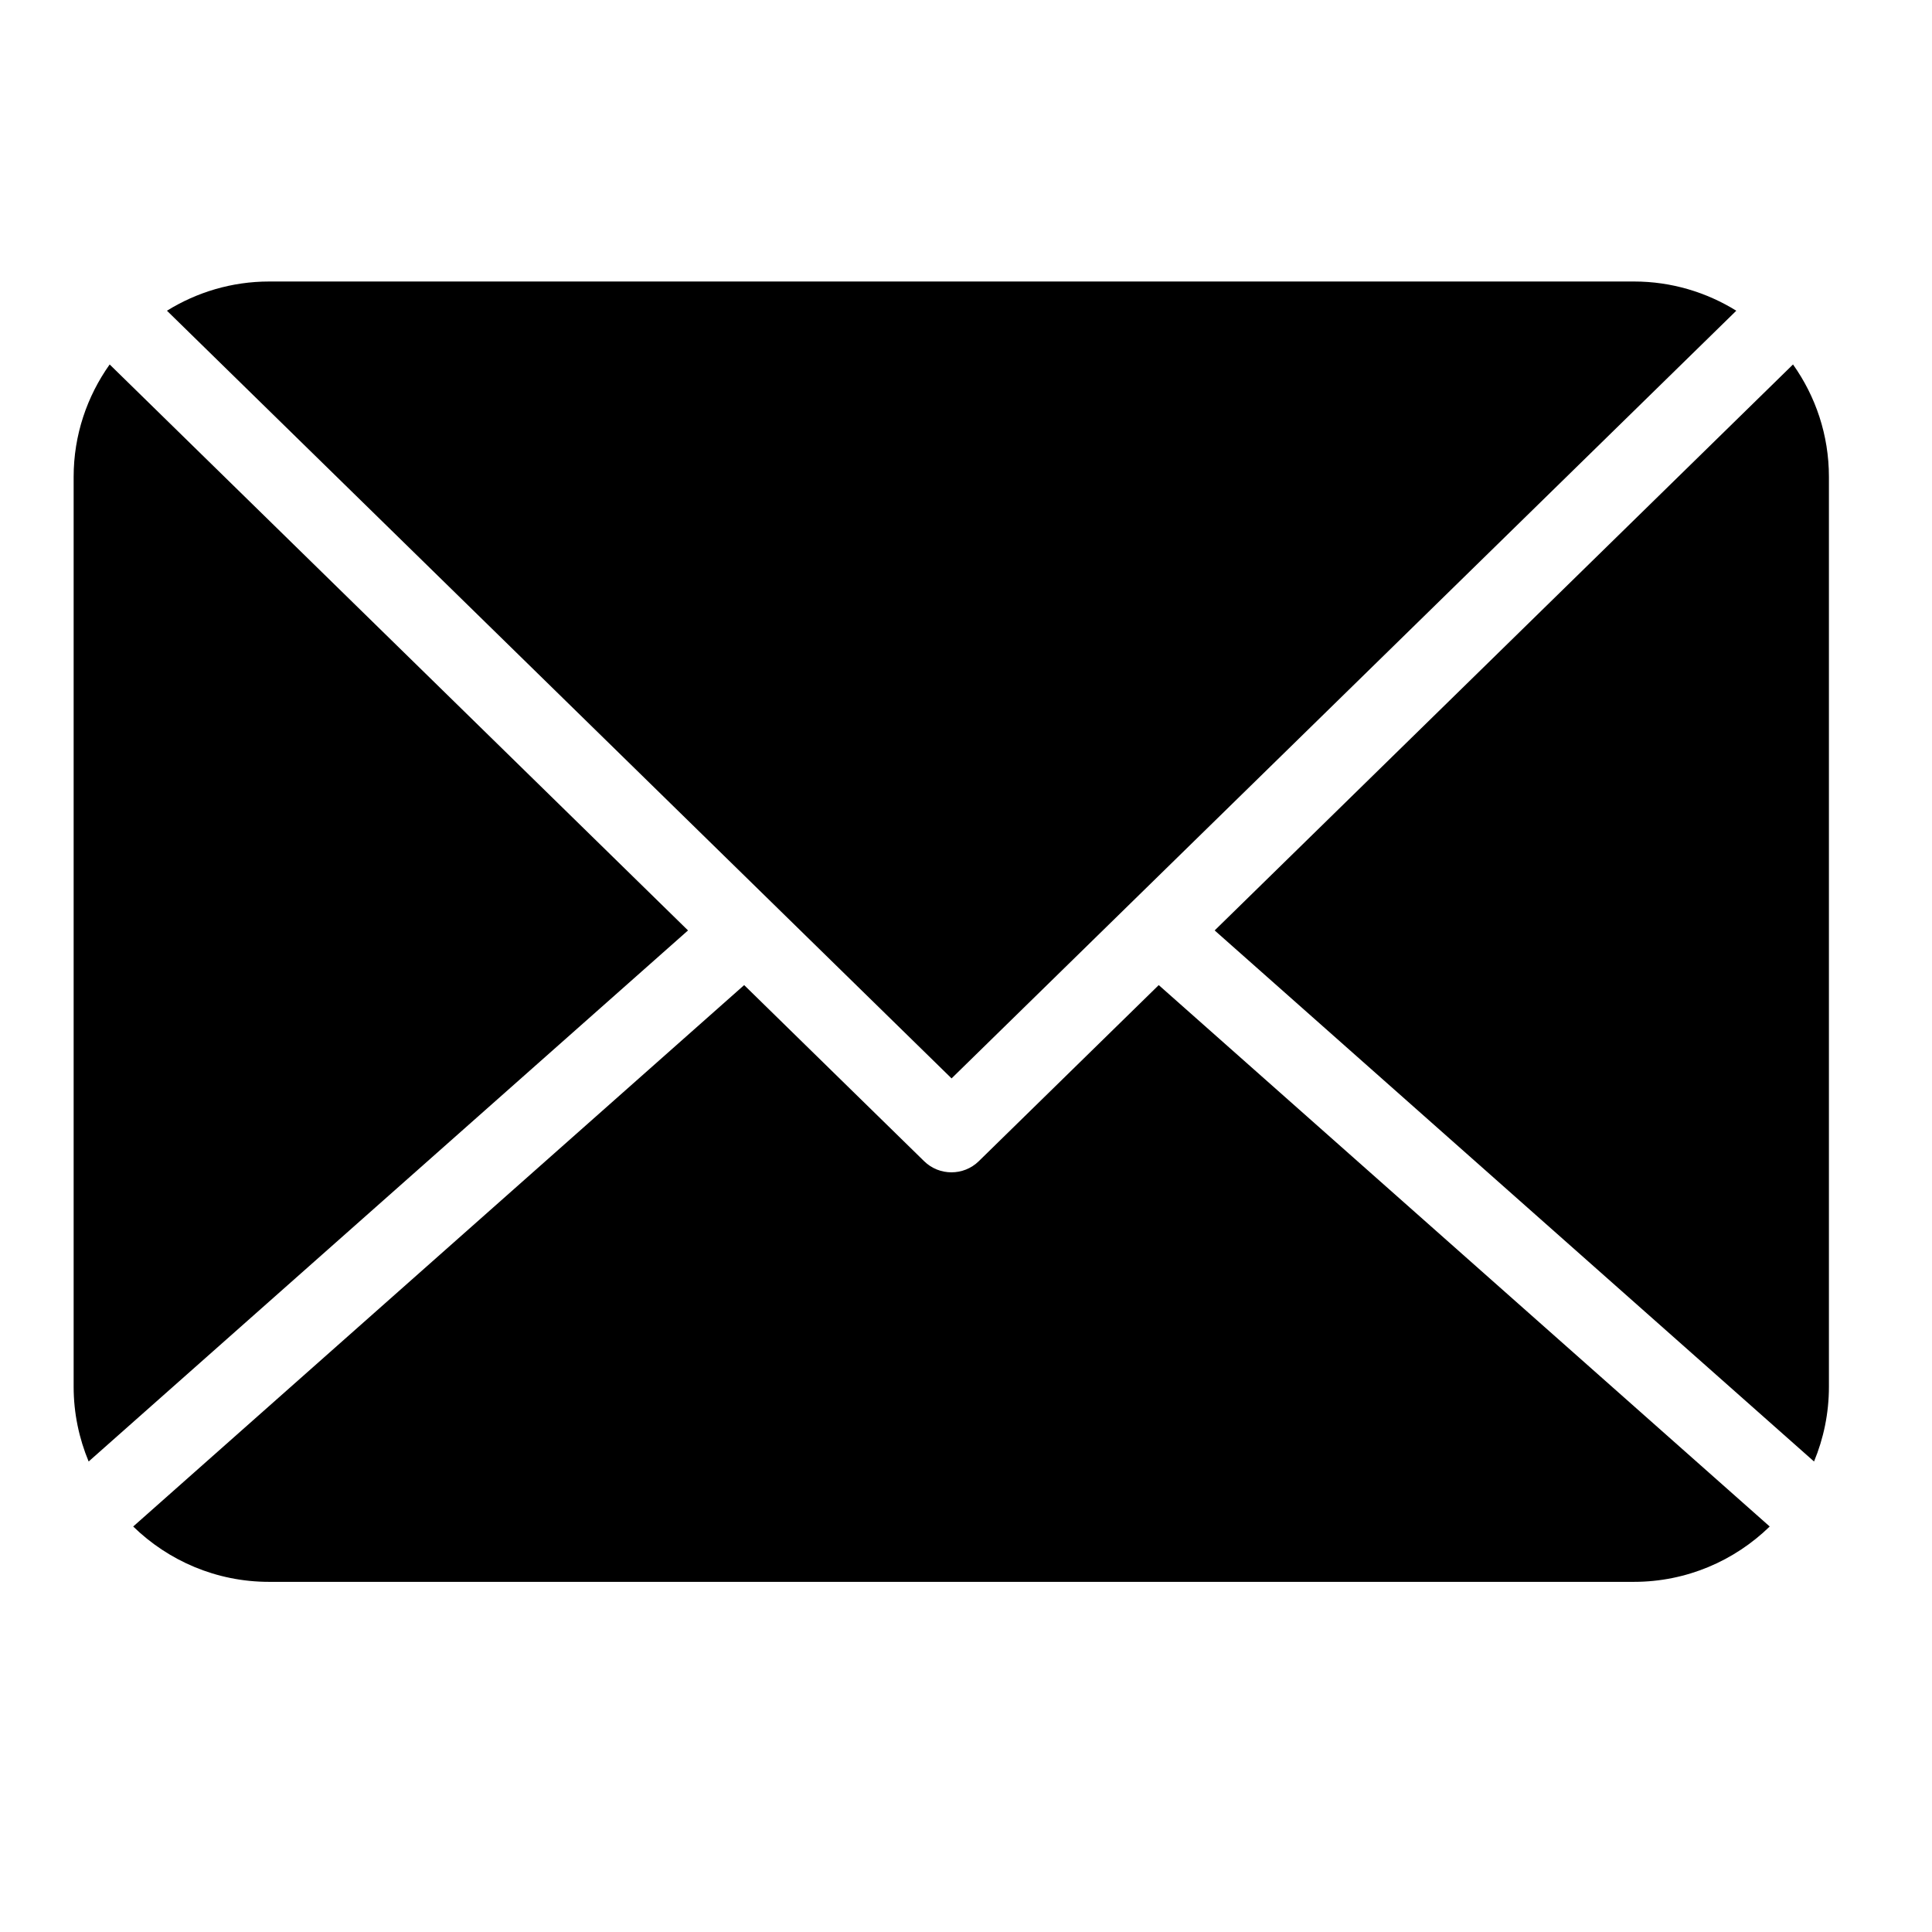 <svg width="17" height="17" viewBox="0 0 17 17" fill="none" xmlns="http://www.w3.org/2000/svg">
<g clip-path="url(#clip0_1254_29829)">
<path d="M8.612 10.218C8.479 10.348 8.265 10.348 8.132 10.218L6.548 8.668L1.172 13.432C1.481 13.733 1.903 13.919 2.367 13.919H14.377C14.841 13.919 15.263 13.733 15.572 13.432L10.196 8.668L8.612 10.218Z" fill="black"/>
<path d="M0.965 3.207C0.766 3.487 0.648 3.828 0.648 4.196V12.203C0.648 12.435 0.696 12.658 0.78 12.86L6.054 8.187L0.965 3.207Z" fill="black"/>
<path d="M15.278 2.734C15.016 2.572 14.708 2.477 14.378 2.477H2.369C2.038 2.477 1.731 2.572 1.469 2.734L8.373 9.489L15.278 2.734Z" fill="black"/>
<path d="M15.777 3.207L10.688 8.187L15.962 12.86C16.046 12.658 16.093 12.435 16.093 12.203V4.196C16.093 3.828 15.976 3.487 15.777 3.207Z" fill="black"/>
</g>
<defs>
<clipPath id="clip0_1254_29829">
<rect width="16.254" height="16.254" fill="white" transform="translate(0.242 0.07)"/>
</clipPath>
</defs>
</svg>
